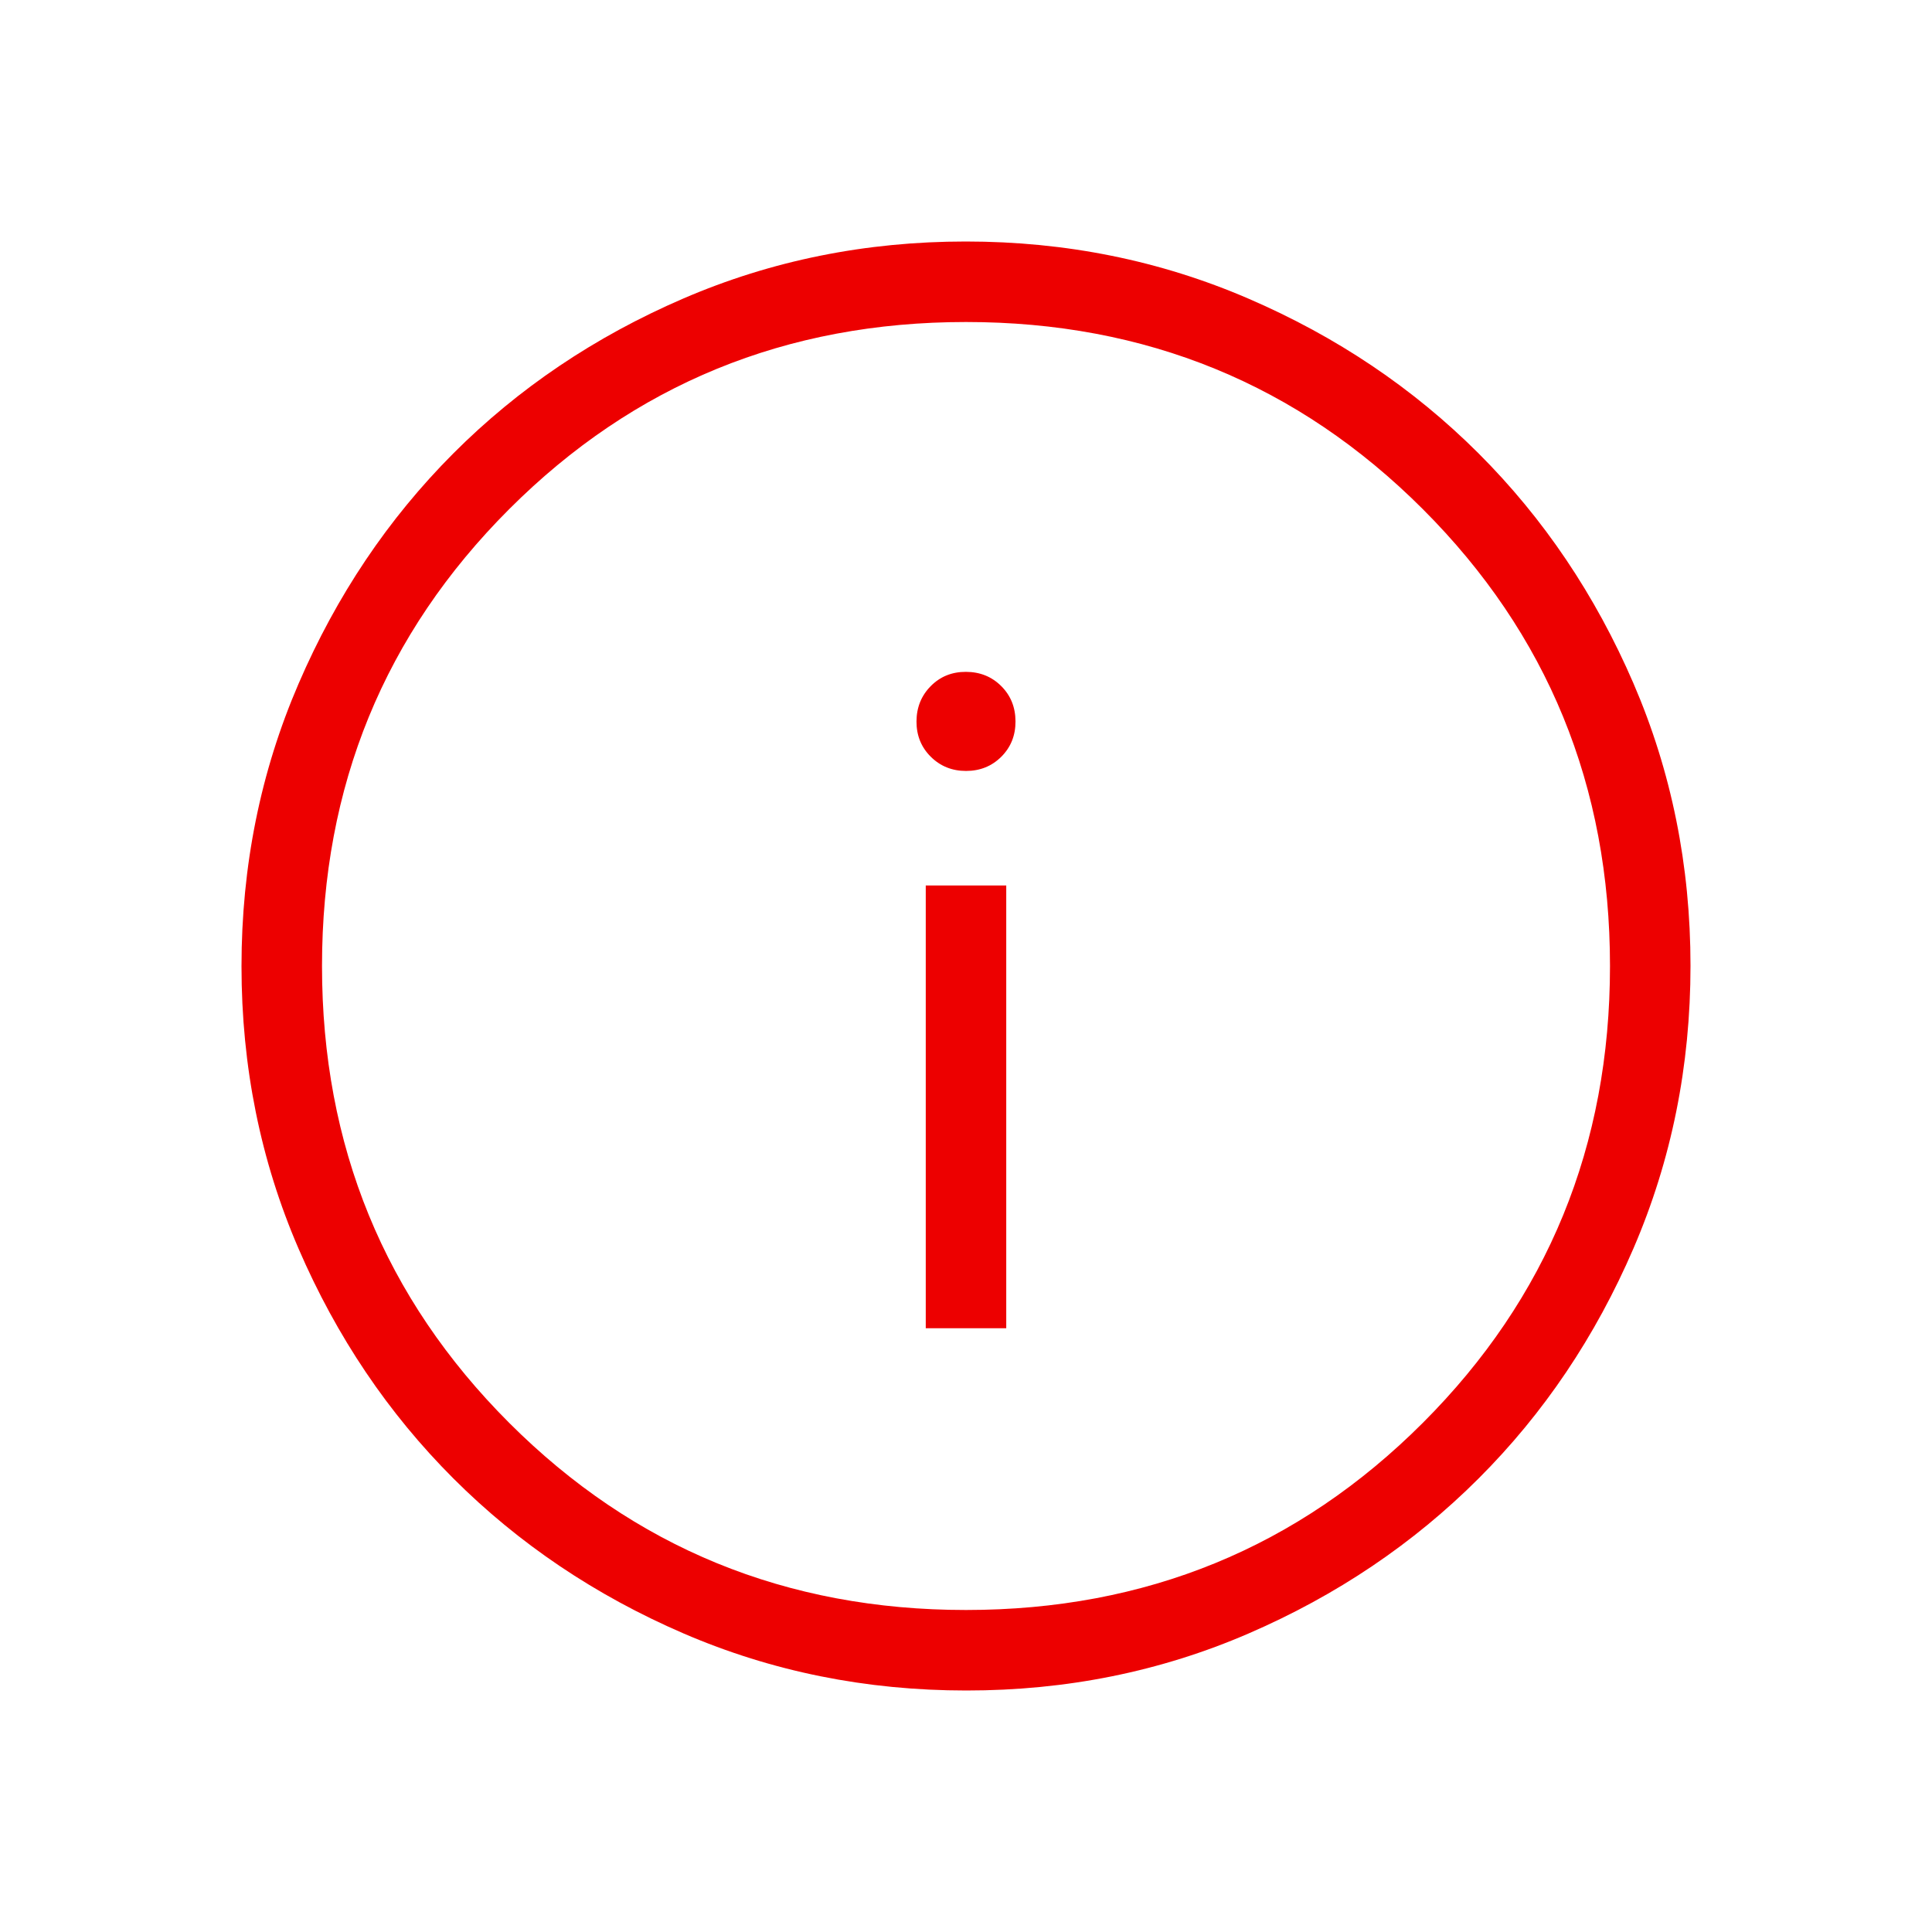 <svg width="100" height="100" viewBox="0 0 100 100" fill="none" xmlns="http://www.w3.org/2000/svg">
<path d="M47.917 68.75H52.083V45.833H47.917V68.75ZM50 39.904C50.728 39.904 51.337 39.658 51.829 39.167C52.321 38.675 52.565 38.065 52.562 37.337C52.56 36.61 52.314 36.001 51.825 35.513C51.336 35.024 50.728 34.778 50 34.775C49.272 34.772 48.664 35.018 48.175 35.513C47.686 36.007 47.44 36.617 47.438 37.342C47.435 38.067 47.681 38.675 48.175 39.167C48.669 39.658 49.278 39.904 50 39.904ZM50.013 87.5C44.826 87.5 39.951 86.517 35.388 84.55C30.824 82.581 26.853 79.908 23.475 76.533C20.097 73.158 17.424 69.192 15.454 64.633C13.485 60.075 12.5 55.201 12.5 50.013C12.5 44.824 13.485 39.949 15.454 35.388C17.421 30.824 20.089 26.853 23.458 23.475C26.828 20.097 30.796 17.424 35.362 15.454C39.929 13.485 44.804 12.5 49.987 12.5C55.171 12.5 60.046 13.485 64.612 15.454C69.176 17.421 73.147 20.09 76.525 23.462C79.903 26.835 82.576 30.803 84.546 35.367C86.515 39.931 87.5 44.804 87.5 49.987C87.5 55.171 86.517 60.046 84.55 64.612C82.583 69.179 79.911 73.15 76.533 76.525C73.156 79.9 69.189 82.574 64.633 84.546C60.078 86.518 55.204 87.503 50.013 87.5ZM50 83.333C59.306 83.333 67.188 80.104 73.646 73.646C80.104 67.188 83.333 59.306 83.333 50C83.333 40.694 80.104 32.812 73.646 26.354C67.188 19.896 59.306 16.667 50 16.667C40.694 16.667 32.812 19.896 26.354 26.354C19.896 32.812 16.667 40.694 16.667 50C16.667 59.306 19.896 67.188 26.354 73.646C32.812 80.104 40.694 83.333 50 83.333Z" fill="#ED0000"/>
</svg>
